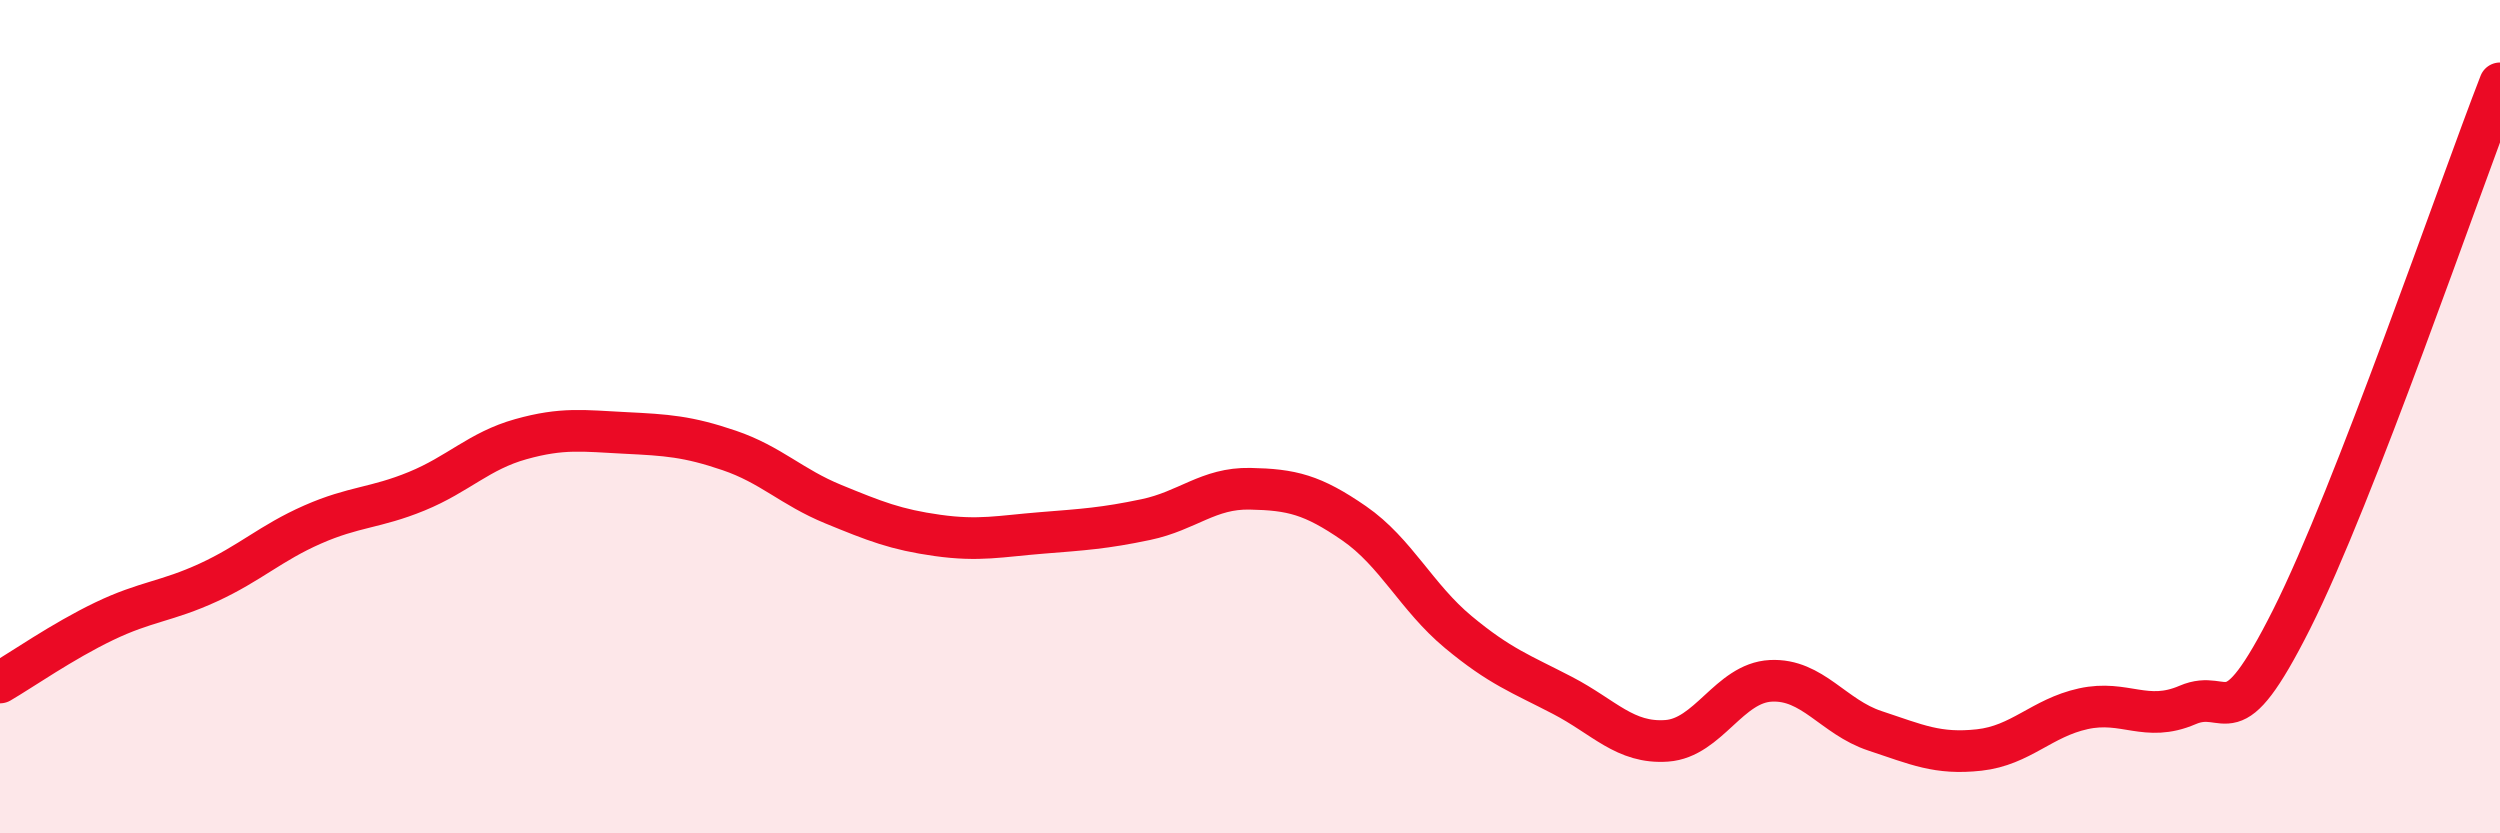 
    <svg width="60" height="20" viewBox="0 0 60 20" xmlns="http://www.w3.org/2000/svg">
      <path
        d="M 0,16.38 C 0.5,16.09 1.5,15.39 2.5,14.91 C 3.5,14.43 4,14.44 5,13.98 C 6,13.52 6.5,13.03 7.5,12.59 C 8.5,12.15 9,12.2 10,11.79 C 11,11.38 11.5,10.82 12.5,10.54 C 13.5,10.26 14,10.34 15,10.39 C 16,10.44 16.5,10.47 17.5,10.81 C 18.5,11.15 19,11.69 20,12.1 C 21,12.51 21.5,12.71 22.5,12.85 C 23.5,12.99 24,12.87 25,12.79 C 26,12.71 26.5,12.68 27.5,12.47 C 28.5,12.26 29,11.71 30,11.73 C 31,11.75 31.5,11.87 32.5,12.56 C 33.5,13.25 34,14.34 35,15.17 C 36,16 36.5,16.17 37.5,16.69 C 38.5,17.21 39,17.85 40,17.78 C 41,17.71 41.5,16.39 42.5,16.34 C 43.5,16.29 44,17.21 45,17.54 C 46,17.87 46.5,18.11 47.5,18 C 48.5,17.89 49,17.23 50,17.01 C 51,16.79 51.5,17.35 52.5,16.92 C 53.5,16.49 53.5,17.84 55,14.86 C 56.5,11.88 59,4.57 60,2L60 20L0 20Z"
        fill="#EB0A25"
        opacity="0.1"
        stroke-linecap="round"
        stroke-linejoin="round"
      />
      <path
        d="M 0,16.38 C 0.5,16.09 1.5,15.39 2.5,14.91 C 3.5,14.43 4,14.44 5,13.98 C 6,13.52 6.5,13.03 7.5,12.59 C 8.5,12.15 9,12.2 10,11.79 C 11,11.38 11.5,10.82 12.5,10.54 C 13.5,10.26 14,10.34 15,10.39 C 16,10.44 16.5,10.47 17.5,10.81 C 18.5,11.15 19,11.69 20,12.1 C 21,12.51 21.5,12.71 22.5,12.85 C 23.5,12.99 24,12.87 25,12.79 C 26,12.71 26.5,12.68 27.5,12.47 C 28.5,12.26 29,11.71 30,11.73 C 31,11.75 31.5,11.87 32.5,12.56 C 33.5,13.25 34,14.34 35,15.17 C 36,16 36.5,16.17 37.5,16.69 C 38.5,17.21 39,17.85 40,17.78 C 41,17.71 41.5,16.39 42.5,16.34 C 43.5,16.29 44,17.21 45,17.54 C 46,17.87 46.5,18.11 47.5,18 C 48.5,17.89 49,17.23 50,17.01 C 51,16.79 51.5,17.35 52.5,16.92 C 53.5,16.49 53.5,17.84 55,14.86 C 56.5,11.88 59,4.57 60,2"
        stroke="#EB0A25"
        stroke-width="1"
        fill="none"
        stroke-linecap="round"
        stroke-linejoin="round"
      />
    </svg>
  
